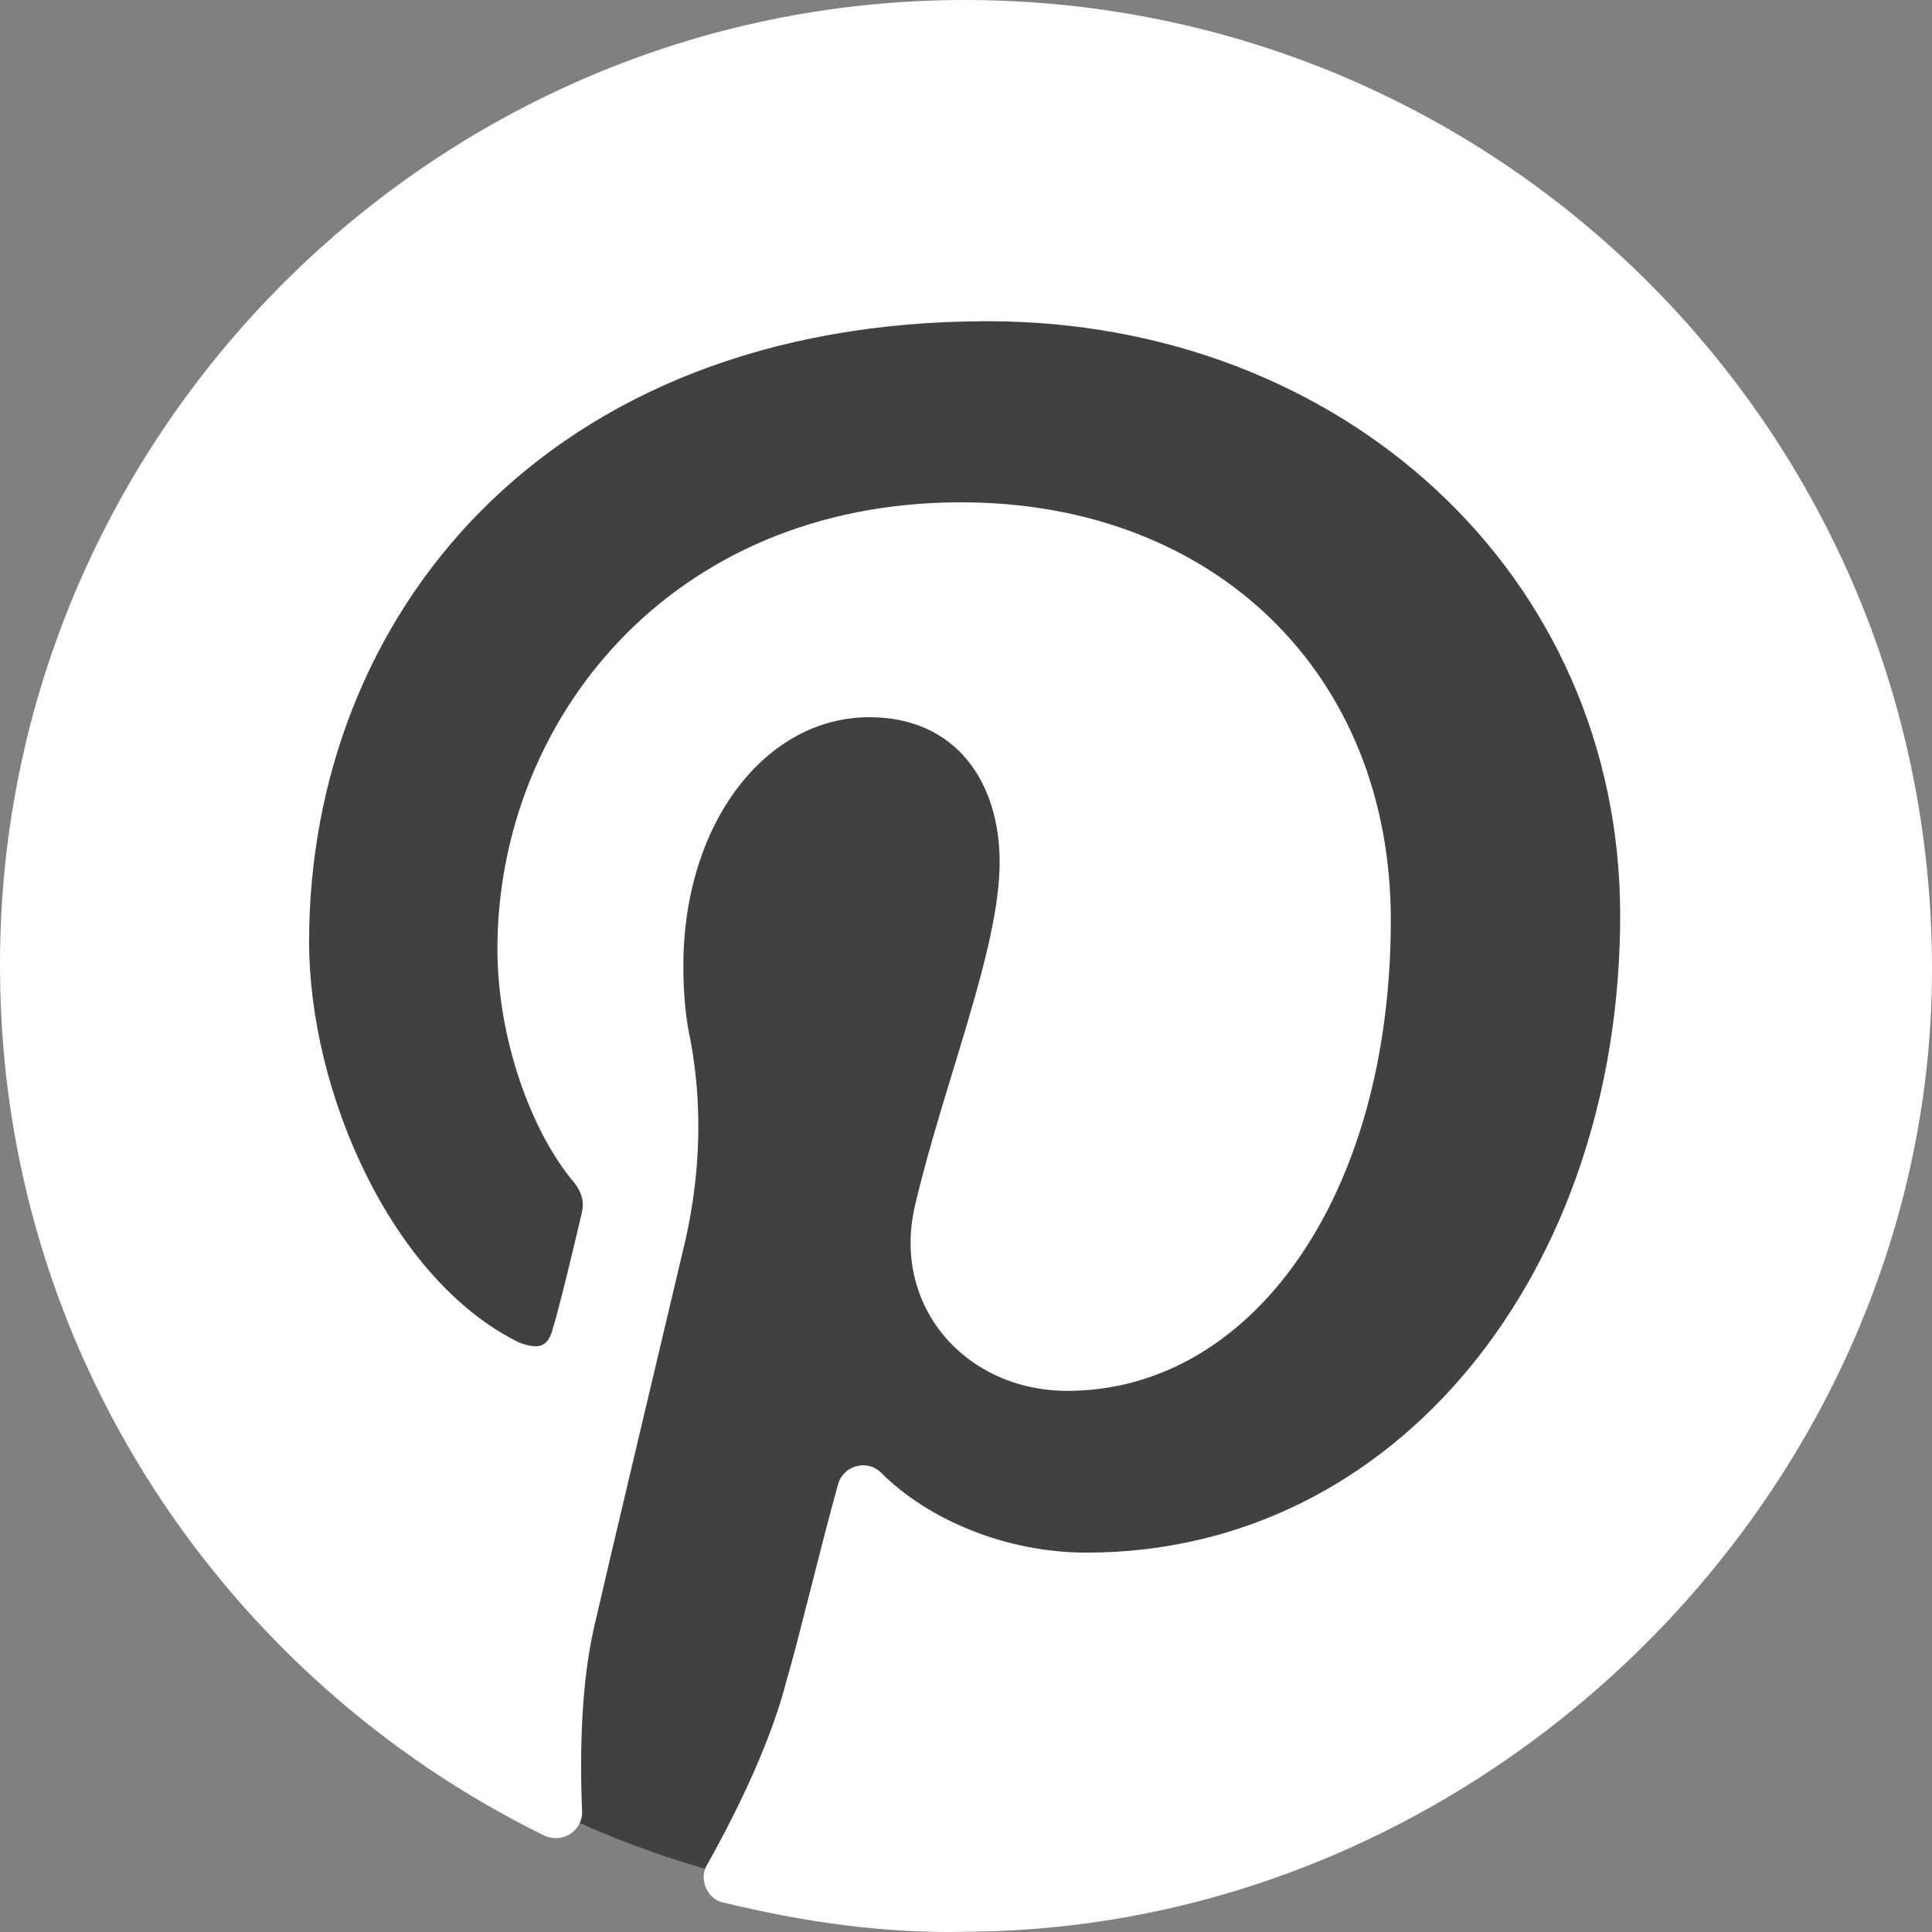 <?xml version="1.0" encoding="UTF-8"?> <svg xmlns="http://www.w3.org/2000/svg" width="60" height="60" viewBox="0 0 60 60" fill="none"><rect x="0" y="0" width="60" height="60" fill="#808080" stroke="none"/><ellipse cx="29.95" cy="29.95" rx="29.218" ry="29.218" fill="#414142"></ellipse><path d="M59.989 30.896C60.439 13.725 46.642 -0.222 29.545 0.003C13.124 0.228 -0.149 13.8 0.001 30.221C0.076 41.994 6.975 52.117 16.873 56.991C17.473 57.291 18.148 56.841 18.073 56.166C17.998 54.217 18.073 52.192 18.448 50.542C18.823 48.893 20.322 42.594 21.297 38.47C21.747 36.445 21.822 34.346 21.447 32.321C21.297 31.646 21.222 30.896 21.222 29.997C21.222 25.573 23.772 22.273 26.996 22.273C29.695 22.273 31.045 24.298 31.045 26.772C31.045 29.472 29.32 33.596 28.421 37.42C27.671 40.569 29.995 43.194 33.145 43.194C38.844 43.194 43.193 37.195 43.193 28.572C43.193 20.923 37.719 15.6 29.845 15.6C20.772 15.6 15.448 22.423 15.448 29.472C15.448 32.246 16.498 35.17 17.848 36.745C18.073 37.045 18.148 37.345 18.073 37.645C17.848 38.62 17.323 40.794 17.173 41.244C17.023 41.844 16.723 41.919 16.123 41.694C12.149 39.745 9.599 33.896 9.599 29.247C9.599 19.199 16.873 9.976 30.67 9.976C41.693 9.976 50.316 17.849 50.316 28.422C50.316 39.445 43.418 48.218 33.745 48.218C31.195 48.218 28.796 47.168 27.371 45.743C26.921 45.294 26.171 45.518 26.021 46.118C25.496 47.993 24.746 51.142 24.446 52.117C23.997 53.917 23.022 56.016 21.972 57.891C21.672 58.341 21.972 59.016 22.497 59.091C24.971 59.691 27.521 60.066 30.145 59.99C46.042 59.84 59.539 46.643 59.989 30.896Z" fill="white"></path></svg> 